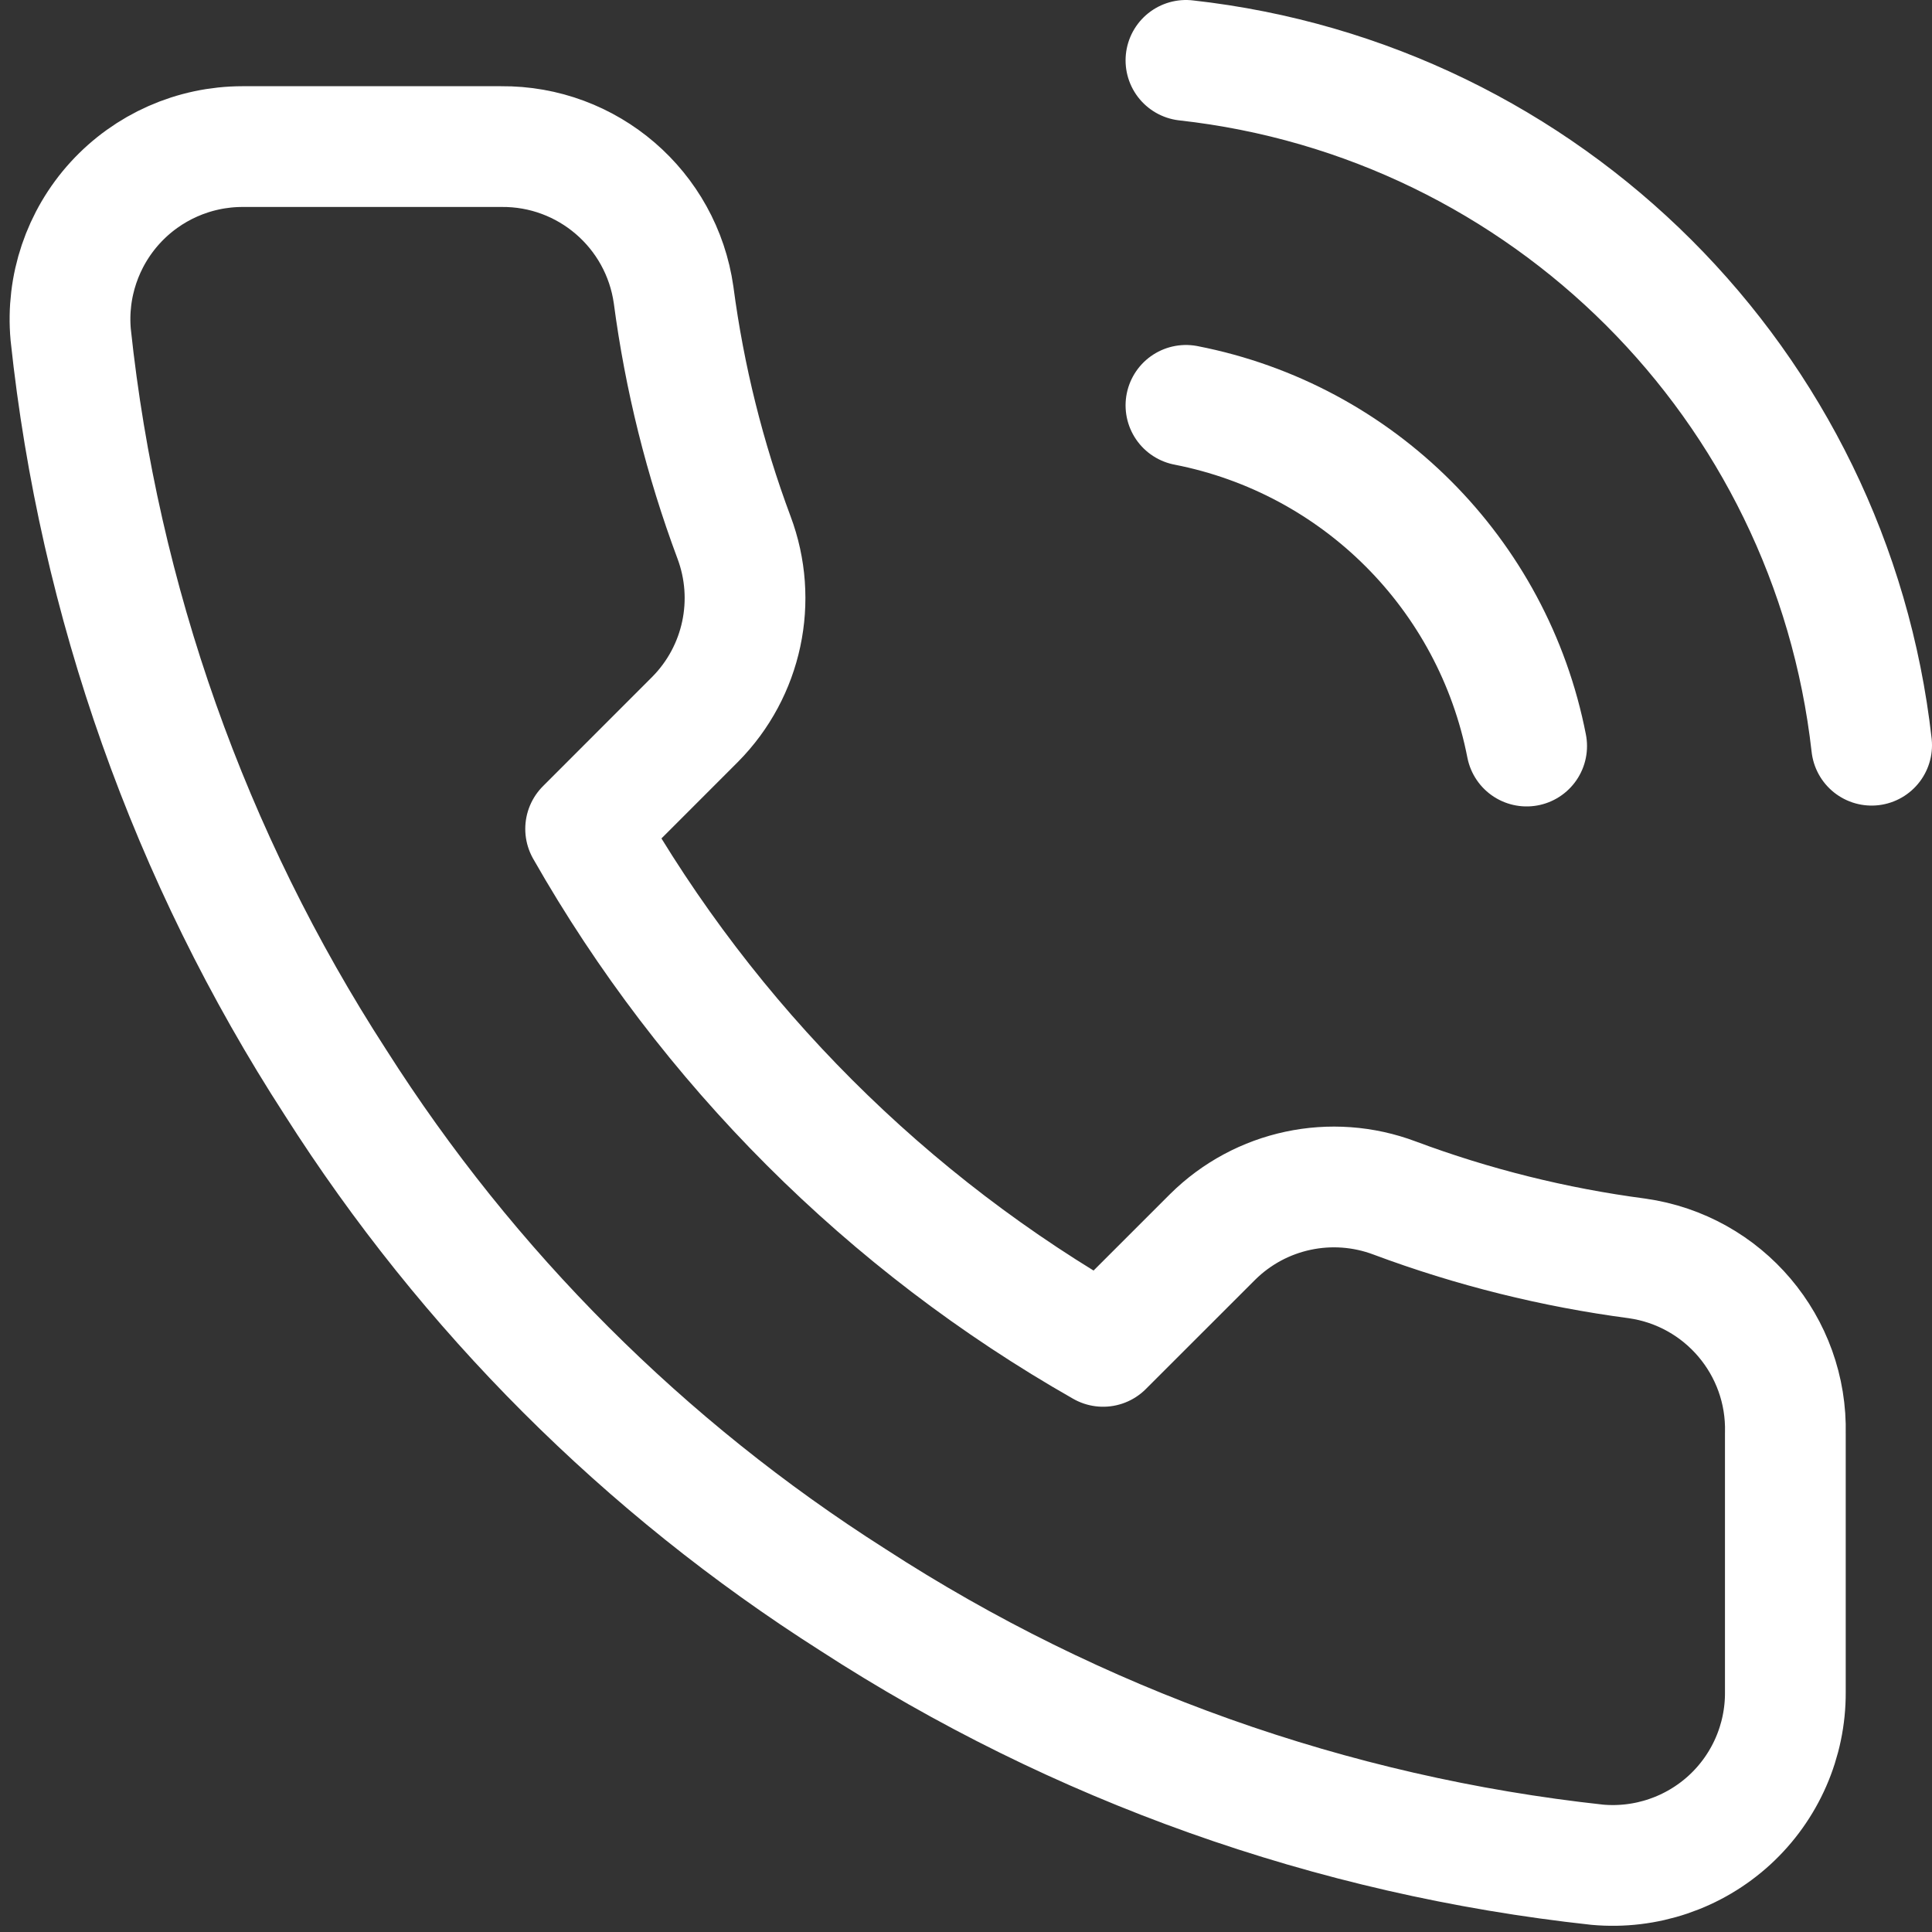 <svg xmlns="http://www.w3.org/2000/svg" xmlns:xlink="http://www.w3.org/1999/xlink" width="32px" height="32px" viewBox="0 0 32 32"><rect x="0" y="0" width="32" height="32" fill="#333333" stroke="none"/><title>Shape</title><desc>Created with Sketch.</desc><g id="Contact" stroke="none" stroke-width="1" fill="none" fill-rule="evenodd" stroke-linecap="round" stroke-linejoin="round"><g id="Contact-page" transform="translate(-1274, -922)" stroke="#FFFFFF" stroke-width="2"><g id="entry-content" transform="translate(205, 670)"><g id="contacts"><g id="item-copy-4" transform="translate(880, 177)"><g id="icon" transform="translate(165, 50)"><path d="M43.643,31.714 C46.497,32.271 48.729,34.503 49.286,37.357 M43.643,26 C49.614,26.663 54.329,31.373 55,37.343 M53.571,48.743 L53.571,53.029 C53.575,53.833 53.239,54.602 52.646,55.146 C52.053,55.689 51.258,55.958 50.457,55.886 C46.061,55.408 41.839,53.906 38.129,51.5 C34.677,49.307 31.75,46.38 29.557,42.929 C27.143,39.202 25.64,34.959 25.171,30.543 C25.099,29.744 25.366,28.952 25.907,28.359 C26.448,27.767 27.212,27.429 28.014,27.428 L32.3,27.428 C33.734,27.414 34.956,28.466 35.157,29.886 C35.338,31.257 35.673,32.604 36.157,33.9 C36.55,34.944 36.299,36.121 35.514,36.914 L33.7,38.729 C35.734,42.305 38.695,45.266 42.271,47.3 L44.086,45.486 C44.879,44.701 46.056,44.45 47.1,44.843 C48.396,45.327 49.743,45.662 51.114,45.843 C52.551,46.046 53.607,47.293 53.571,48.743 L53.571,48.743 Z" id="Shape"></path></g></g></g></g></g></g></svg>